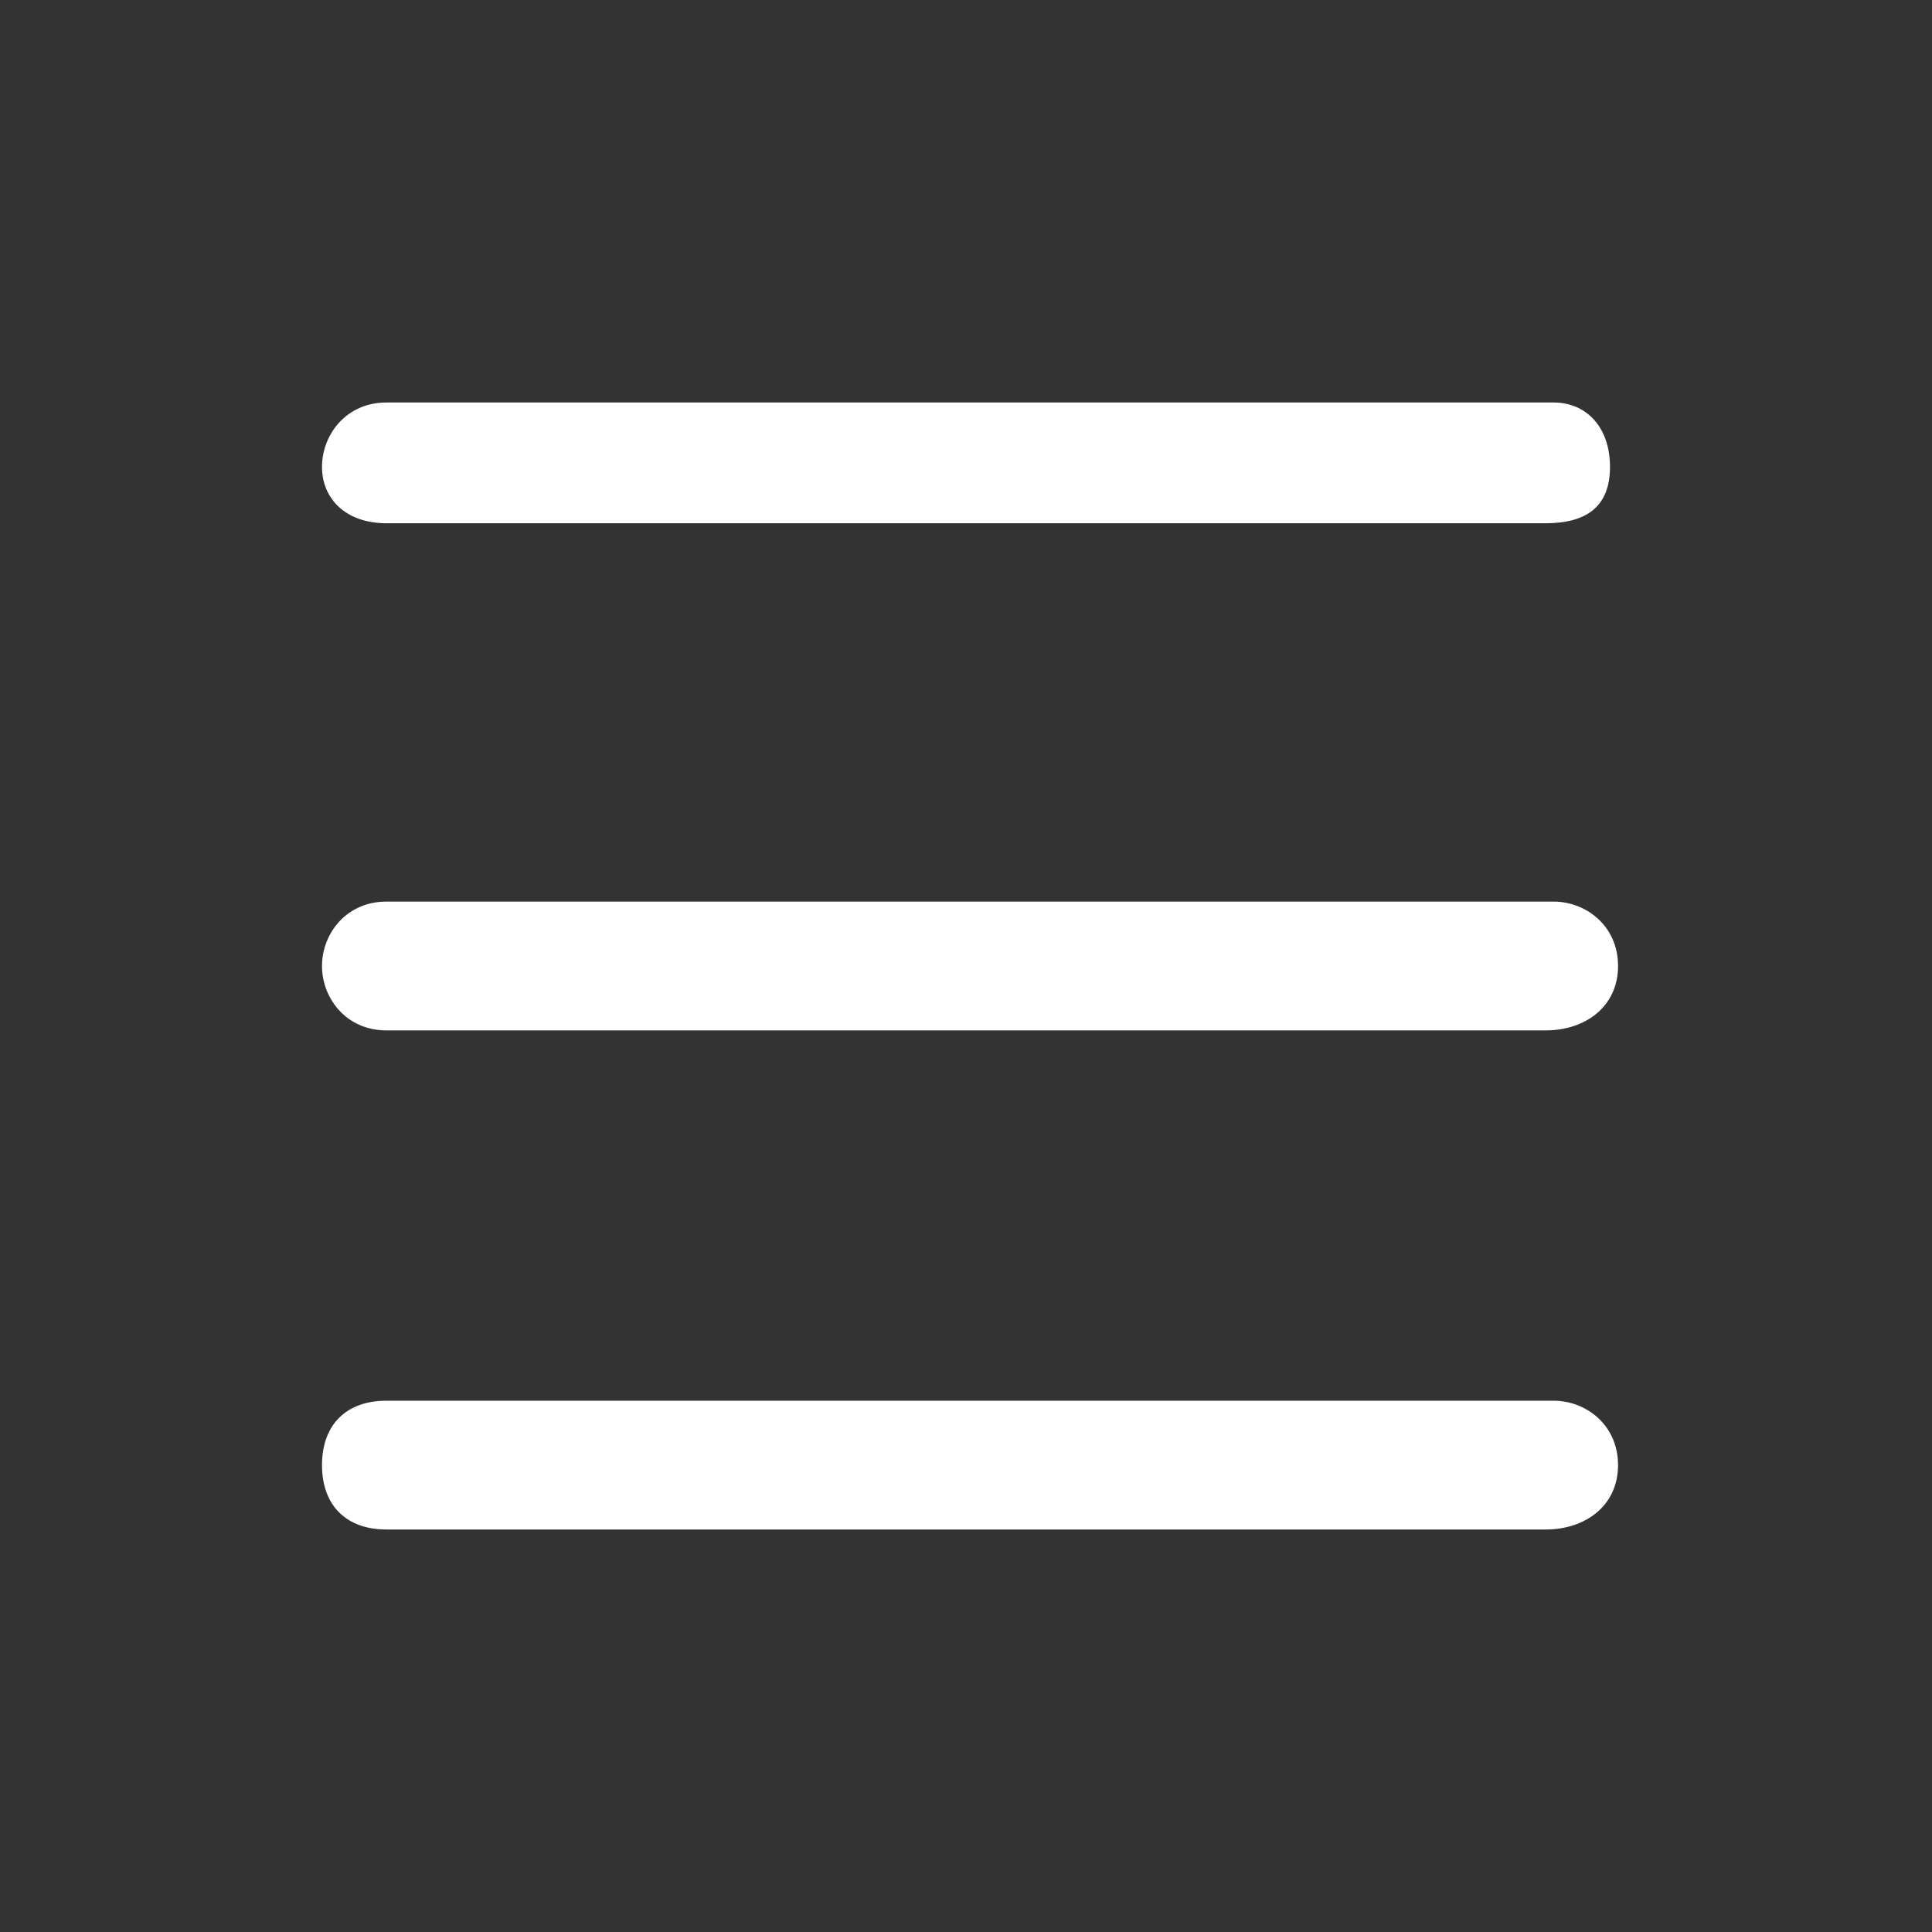 <?xml version="1.0" encoding="utf-8"?>
<!-- Generator: Adobe Illustrator 25.2.3, SVG Export Plug-In . SVG Version: 6.00 Build 0)  -->
<svg version="1.1" id="Capa_1" xmlns="http://www.w3.org/2000/svg" xmlns:xlink="http://www.w3.org/1999/xlink" x="0px" y="0px"
	 viewBox="0 0 24 24" style="enable-background:new 0 0 24 24;" xml:space="preserve">
<rect x="0" y="0" width="24" height="24" fill="#333333" stroke="none"/>
<style type="text/css">
	.st0{fill:#FFFFFF;}
</style>
<path class="st0" d="M19.2,6.5H4.8C4.3,6.5,4,6.2,4,5.8S4.3,5,4.8,5h14.5C19.7,5,20,5.3,20,5.8S19.7,6.5,19.2,6.5z"/>
<path class="st0" d="M19.2,19H4.8C4.3,19,4,18.7,4,18.2s0.3-0.8,0.8-0.8h14.5c0.4,0,0.8,0.3,0.8,0.8S19.7,19,19.2,19z"/>
<path class="st0" d="M19.2,12.8H4.8C4.3,12.8,4,12.4,4,12s0.3-0.8,0.8-0.8h14.5c0.4,0,0.8,0.3,0.8,0.8S19.7,12.8,19.2,12.8z"/>
</svg>
